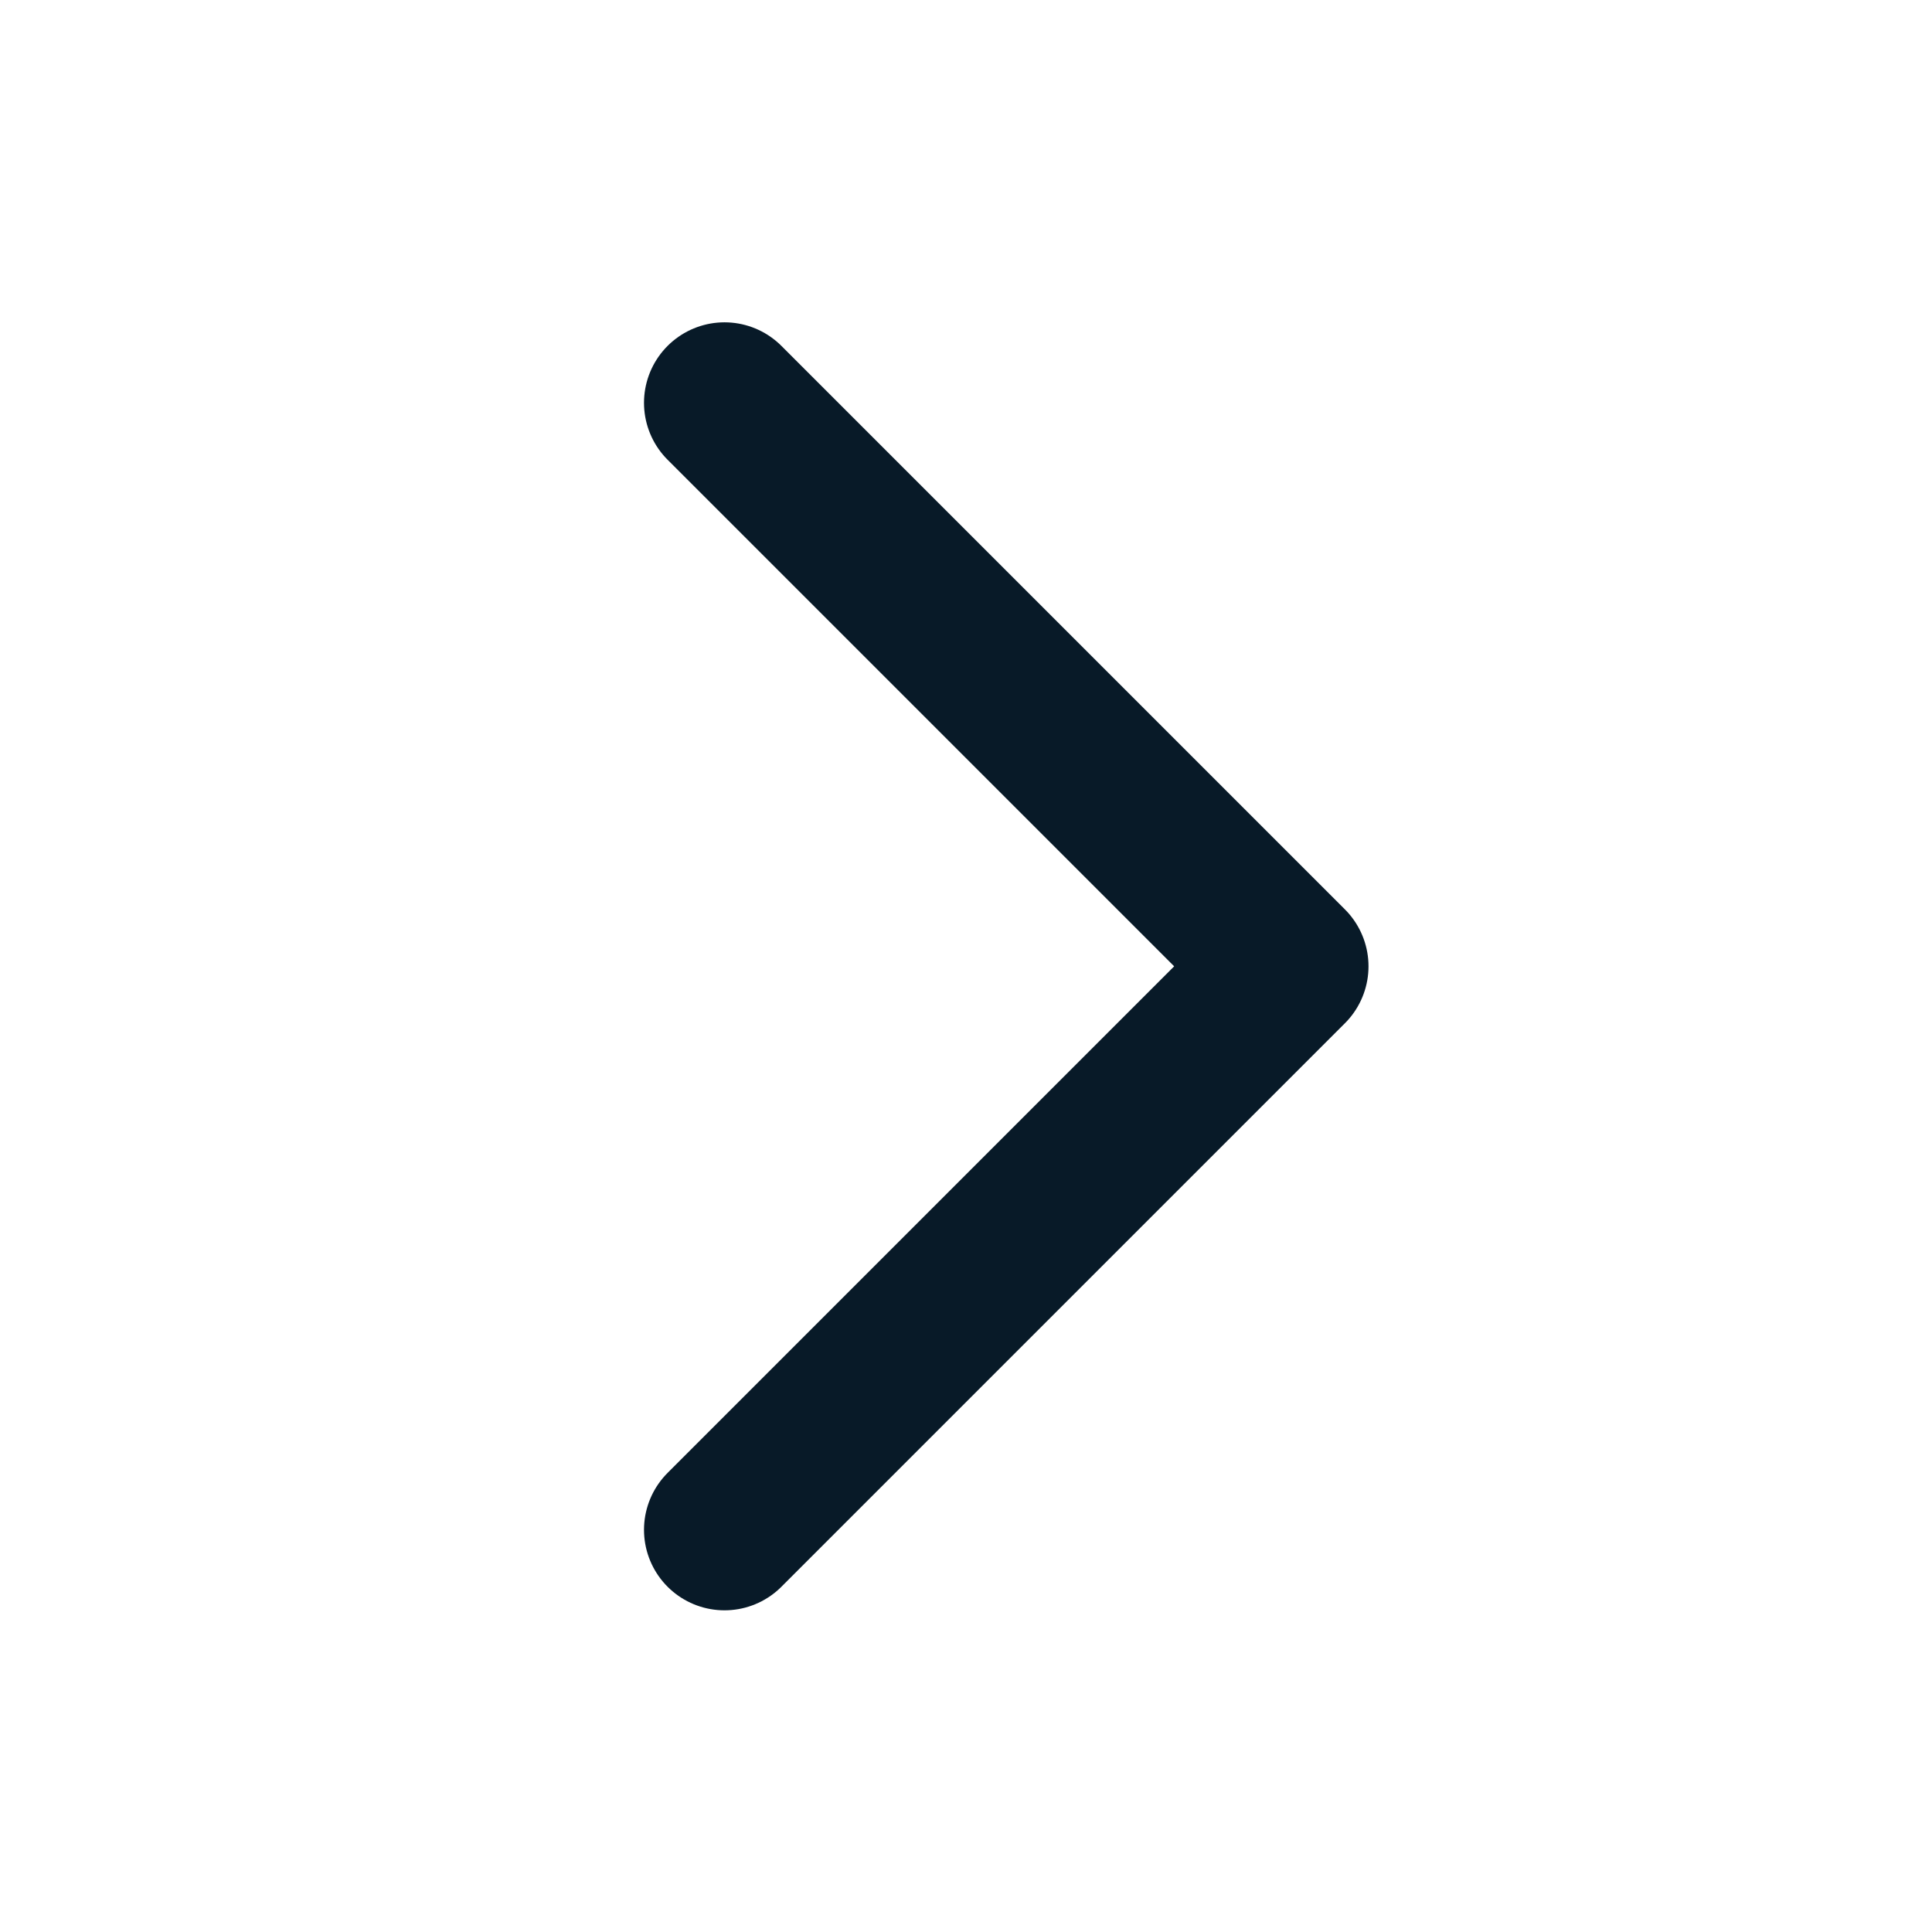 <svg width="18" height="18" viewBox="0 0 18 18" fill="none" xmlns="http://www.w3.org/2000/svg">
<path d="M6.75 14.253L12 9.003L6.75 3.753" stroke="#081A28" stroke-width="1.5" stroke-linecap="round" stroke-linejoin="round"/>
</svg>
